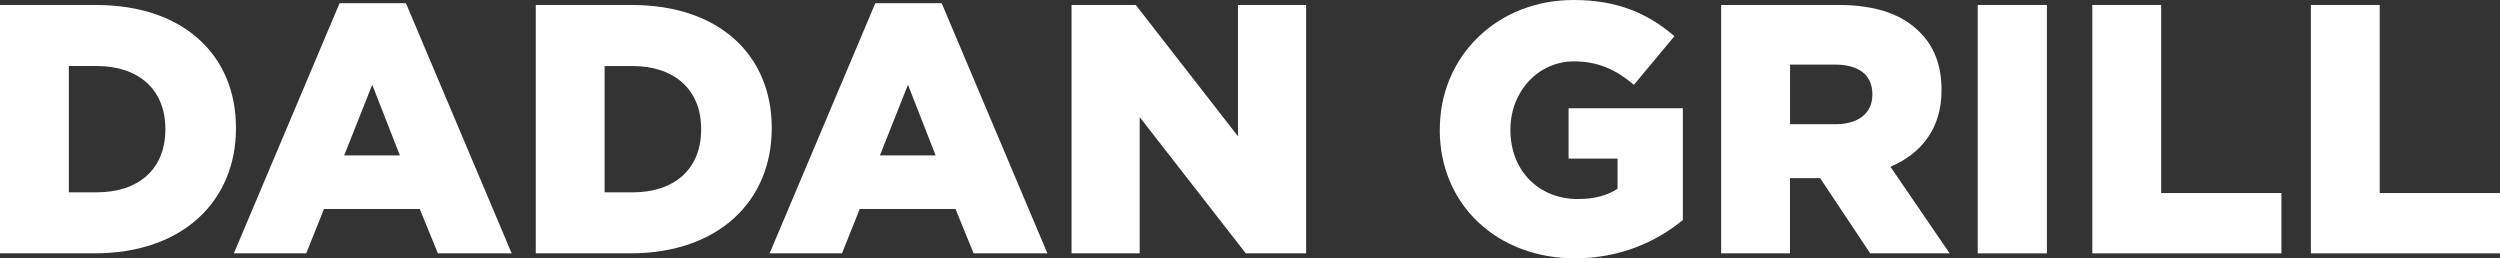<?xml version="1.0" encoding="UTF-8"?><svg id="Ebene_2" xmlns="http://www.w3.org/2000/svg" viewBox="0 0 754.38 77.95"><rect x="0" y="0" width="754.38" height="77.95" fill="#333333" stroke="none"/><defs><style>.cls-1{fill:#fff;}</style></defs><g id="Dadan_Grill"><g><path class="cls-1" d="M0,1.5H28.91c26.77,0,42.29,15.42,42.29,37.05v.21c0,21.63-15.74,37.69-42.72,37.69H0V1.5ZM29.23,58.03c12.42,0,20.67-6.85,20.67-18.95v-.21c0-11.99-8.25-18.95-20.67-18.95h-8.46V58.03h8.46Z"/><path class="cls-1" d="M102.47,.96h20.02l31.91,75.49h-22.27l-5.46-13.38h-28.91l-5.35,13.38h-21.84L102.47,.96Zm18.2,45.93l-8.35-21.31-8.46,21.31h16.81Z"/><path class="cls-1" d="M161.67,1.5h28.91c26.77,0,42.29,15.42,42.29,37.05v.21c0,21.63-15.74,37.69-42.72,37.69h-28.48V1.5Zm29.23,56.54c12.42,0,20.67-6.85,20.67-18.95v-.21c0-11.99-8.25-18.95-20.67-18.95h-8.46V58.03h8.46Z"/><path class="cls-1" d="M264.13,.96h20.02l31.91,75.49h-22.27l-5.46-13.38h-28.91l-5.35,13.38h-21.84L264.13,.96Zm18.2,45.93l-8.35-21.31-8.46,21.31h16.81Z"/><path class="cls-1" d="M323.34,1.5h19.38l30.84,39.62V1.5h20.56V76.45h-18.2l-32.02-41.12v41.12h-20.56V1.5Z"/><path class="cls-1" d="M434.47,39.19v-.21c0-21.84,17.13-38.98,40.37-38.98,13.17,0,22.49,4.07,30.41,10.92l-12.21,14.67c-5.35-4.5-10.71-7.07-18.1-7.07-10.81,0-19.17,9.1-19.17,20.56v.21c0,12.1,8.46,20.77,20.34,20.77,5.03,0,8.89-1.07,11.99-3.1v-9.1h-14.78v-15.2h34.48v33.73c-7.92,6.53-18.95,11.56-32.55,11.56-23.34,0-40.8-16.06-40.8-38.76Z"/><path class="cls-1" d="M519.37,1.5h35.44c11.46,0,19.38,3,24.41,8.14,4.39,4.28,6.64,10.06,6.64,17.45v.21c0,11.46-6.1,19.06-15.42,23.02l17.88,26.13h-23.99l-15.1-22.7h-9.1v22.7h-20.77V1.5Zm34.48,35.98c7.07,0,11.14-3.43,11.14-8.89v-.21c0-5.89-4.28-8.89-11.24-8.89h-13.6v17.99h13.71Z"/><path class="cls-1" d="M596.78,1.5h20.88V76.45h-20.88V1.5Z"/><path class="cls-1" d="M631.36,1.5h20.77V58.25h36.3v18.2h-57.07V1.5Z"/><path class="cls-1" d="M697.31,1.5h20.77V58.25h36.3v18.2h-57.07V1.5Z"/></g></g></svg>